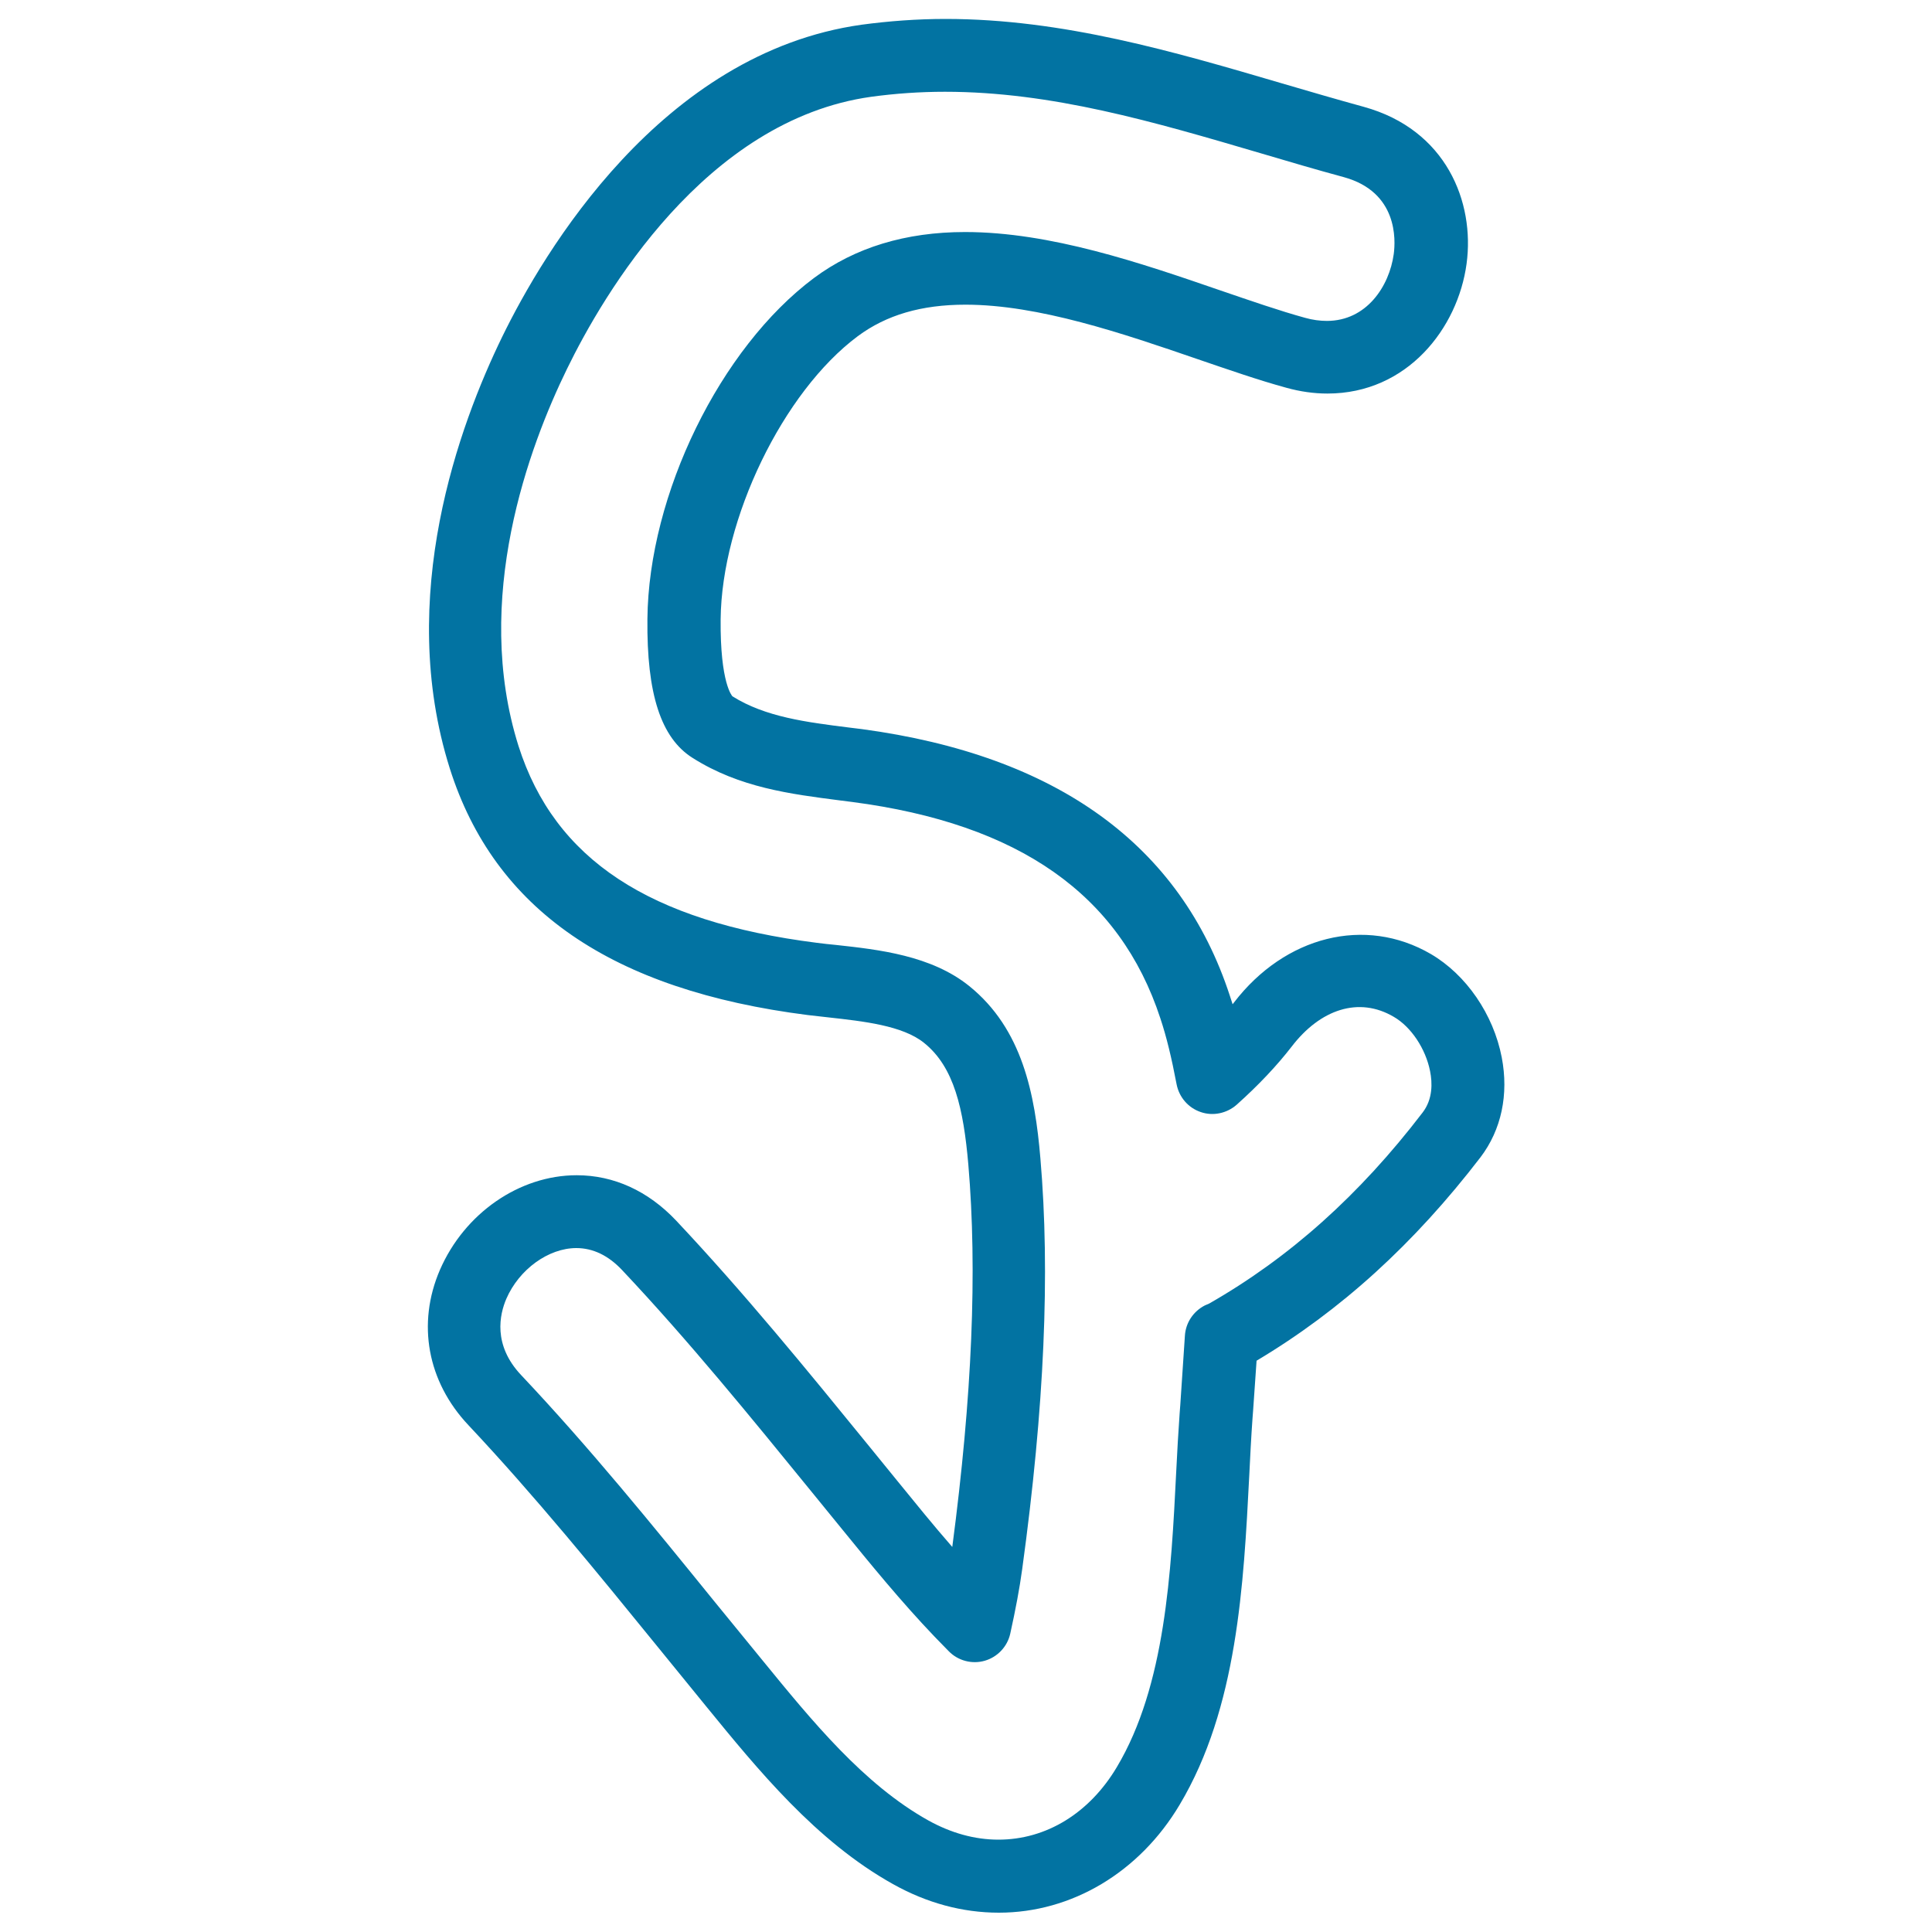 <svg xmlns="http://www.w3.org/2000/svg" viewBox="0 0 1000 1000" style="fill:#0273a2">
<title>Cambodia Riel Currency Symbol SVG icon</title>
<g><g><g><path d="M517,990L517,990c-18.8,0-37.3-5-54.8-14.8c-39.8-22.2-70-59.3-96.7-92l-25-30.7c-31.3-38.5-63.7-78.3-98.1-114.9c-21.2-22.5-26.7-52.5-14.7-80.3c12.7-29.3,41.1-49,70.8-49c19.2,0,36.9,8.1,51.4,23.4c35.2,37.4,67.9,77.5,99.5,116.3l15.3,18.8c9.2,11.3,18.5,22.8,28.2,33.9c10.3-78.2,13-143,8.3-198c-2.5-28.7-7.3-50.4-22.9-62.9c-11.1-9-31.5-11.2-49.5-13.2c-3.6-0.4-7.2-0.8-10.6-1.2c-101.7-12.9-162.3-54.7-185.4-127.7c-28-88.7,5-177.9,27.1-223.3c21.3-43.7,82.2-147,186-161.6c14.1-1.9,28.8-3,43.5-3c60.8,0,118.5,17,174.3,33.4c14,4.1,28,8.2,42.2,12.1c42.7,11.8,57.5,49.3,53.2,81.2c-4.5,33.4-30.7,67.2-72,67.2c-7,0-14.1-1-21.3-3c-14.3-3.9-29.8-9.3-46.2-14.9c-38.4-13.2-82-28.1-119.9-28.1c-22.7,0-40.9,5.3-55.7,16.3c-38.7,28.8-70.5,94.6-71,146.6c-0.3,33.1,6,39.7,6.1,39.8c17,10.7,38.2,13.4,60.6,16.2l6.5,0.8C547,391,611.1,437.3,636.6,515.5c0.5,1.4,0.9,2.9,1.4,4.3c0.2-0.3,0.5-0.6,0.7-0.9c26.4-34.4,67.9-44.9,101.9-25.1c18.3,10.7,32.4,31.2,36.7,53.5c3.7,19.2-0.2,37.5-11,51.7c-34.4,44.8-72.3,79.3-115.9,105.3c-0.6,8.7-1.2,17.3-1.8,25.9l-0.3,3.9c-0.7,9.7-1.2,19.7-1.7,29.9c-2.9,56.2-6.1,120-36,170.1C589.8,969.1,554.7,990,517,990z M298.3,646c-14.4,0-29.6,11-36.2,26.2c-3.5,8.1-7.1,23.9,7.6,39.5c35.4,37.5,68.2,77.9,99.9,117l25,30.6c25.8,31.6,52.4,64.2,85.8,82.9c11.9,6.6,24.1,10,36.4,10l0,0c24.7,0,47.1-13.7,61.3-37.6c25.1-42.1,28.1-100.8,30.7-152.7c0.5-10.5,1.1-20.7,1.8-30.6l0.3-3.9c0.8-11.9,1.6-23.9,2.4-36c0.4-6.7,4.3-12.6,10.3-15.7c0.4-0.2,1.6-0.7,2.3-1c41.6-23.8,77.7-56.1,110.4-98.8c5.4-7,5.1-15.5,3.9-21.5c-2.3-11.6-9.8-22.9-18.8-28.1c-18-10.6-38-4-52.9,15.5c-7.6,9.8-17.1,19.9-28.4,30c-5.1,4.5-12.3,6-18.6,3.8c-6.5-2.2-11.2-7.7-12.5-14.4c-2.6-13.7-5.2-24.5-8.4-34.1c-21-64.1-73.1-100.7-159.5-112l-6.3-0.8c-25.6-3.3-52-6.6-76.3-22c-16.4-10.3-23.8-33.1-23.4-71.9c0.6-64.5,37.7-140.3,86.2-176.5c21.2-15.8,47.5-23.8,78.2-23.8c44.2,0,90.9,16,132.1,30.2c15.8,5.4,30.8,10.6,43.9,14.2c3.9,1.1,7.7,1.6,11.3,1.6c20.5,0,32.3-17.9,34.6-34.6c1-7.4,2.1-32.1-25.8-39.8c-14.4-3.9-28.6-8.1-42.8-12.3c-55.7-16.4-108.4-31.9-163.7-31.9c-13,0-25.8,0.9-38.2,2.6c-85.9,12-138.7,102.4-157.4,140.8c-19.7,40.3-49.1,119.2-25.1,195.3C287.1,444.8,336,477,422.8,488c3.2,0.4,6.5,0.8,9.9,1.1c22,2.4,49.3,5.4,69,21.3c27.5,22.2,34,55.9,36.8,89.1c5.1,59.3,2.1,128.8-9.4,212.6c-1.4,10.2-3.4,20.8-6.2,33.5c-1.5,6.7-6.6,12.1-13.2,14c-6.6,1.9-13.8,0-18.6-4.9l-7.4-7.6c-17.3-18.1-33.2-37.6-48.5-56.4l-15.4-18.9c-31.2-38.3-63.4-77.9-97.7-114.3C315,649.9,307,646,298.3,646z"/></g></g></g>
</svg>